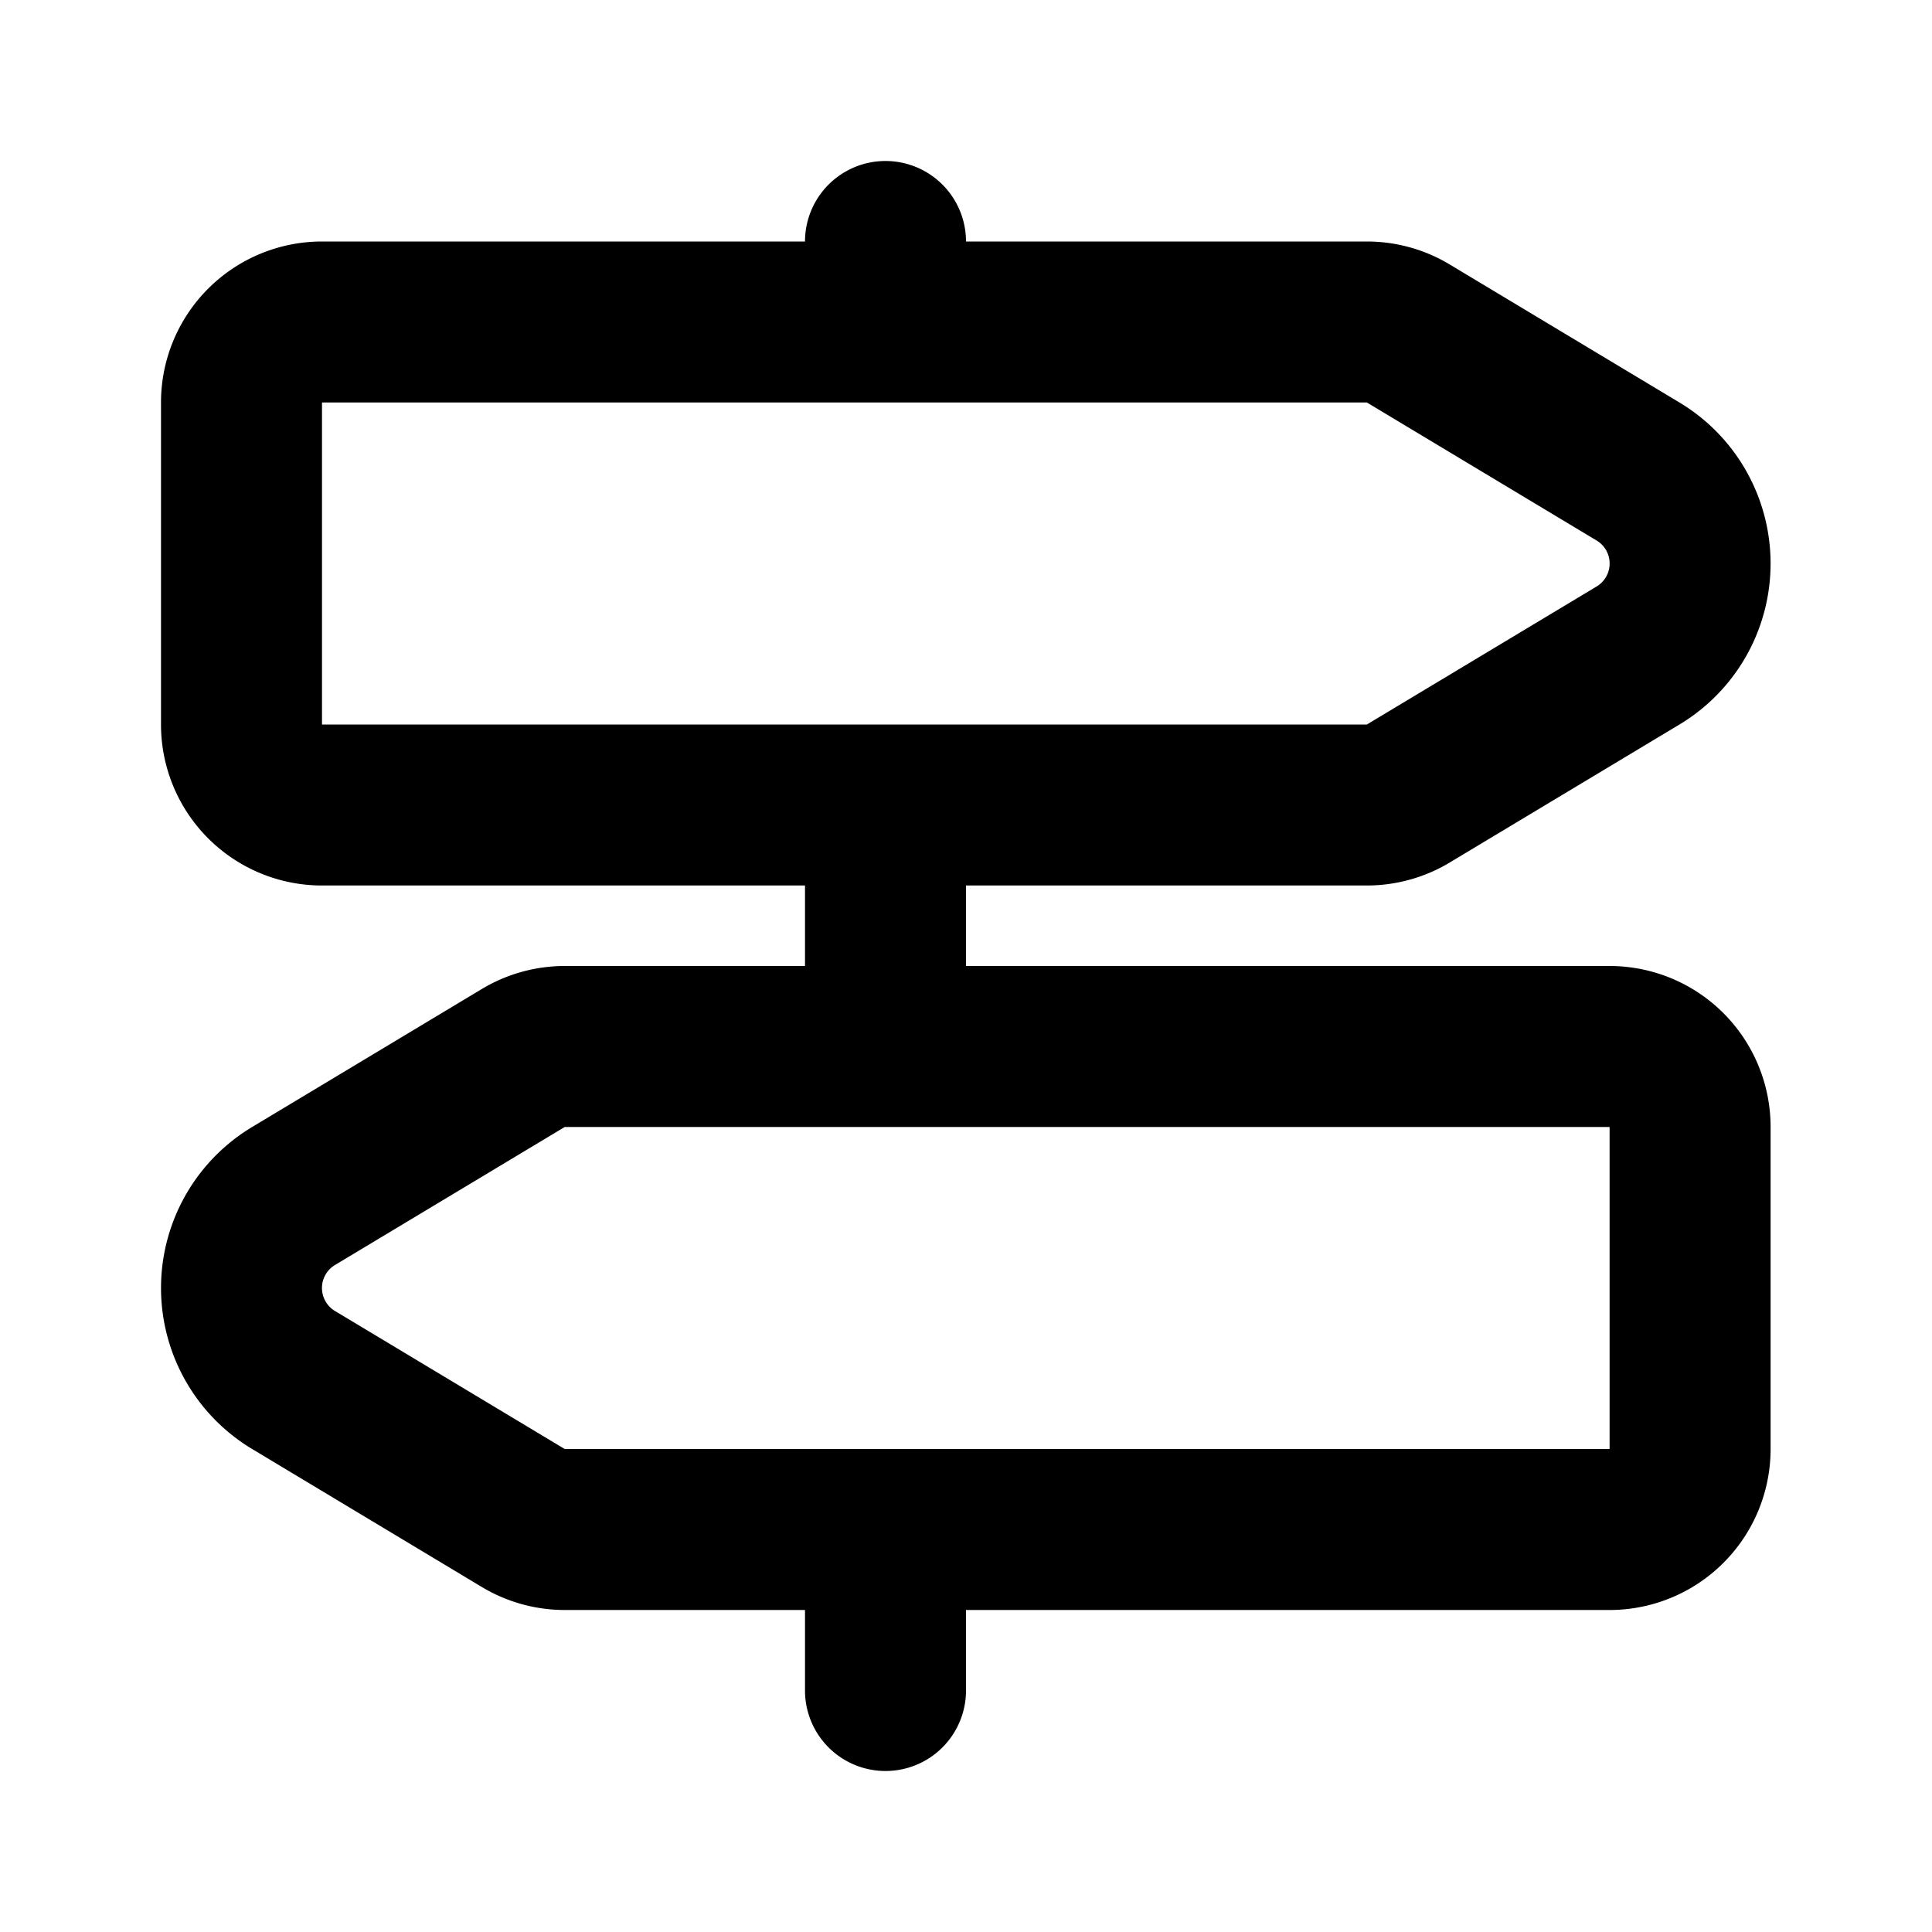 <svg class="jam jam-directions" preserveAspectRatio="xMinYMin" xmlns="http://www.w3.org/2000/svg" viewBox="-2 -2 24 24" height="800px" width="800px" fill="#000000"><path d="M2 3v4h12.98l2.853-1.714a.333.333 0 0 0 0-.572L14.98 3H2zm6-2a1 1 0 1 1 2 0h4.98a2 2 0 0 1 1.03.286L18.863 3a2.333 2.333 0 0 1 0 4L16.01 8.714A2 2 0 0 1 14.98 9H10v1h7.995a2 2 0 0 1 2 2v4a2 2 0 0 1-2 2H10v1a1 1 0 0 1-2 0v-1H5.015a2 2 0 0 1-1.03-.286L1.132 16a2.333 2.333 0 0 1 0-4l2.853-1.714A2 2 0 0 1 5.015 10H8V9H2a2 2 0 0 1-2-2V3a2 2 0 0 1 2-2h6zm9.995 11H5.015l-2.853 1.714a.333.333 0 0 0 0 .572L5.015 16h12.98v-4z"></path></svg>